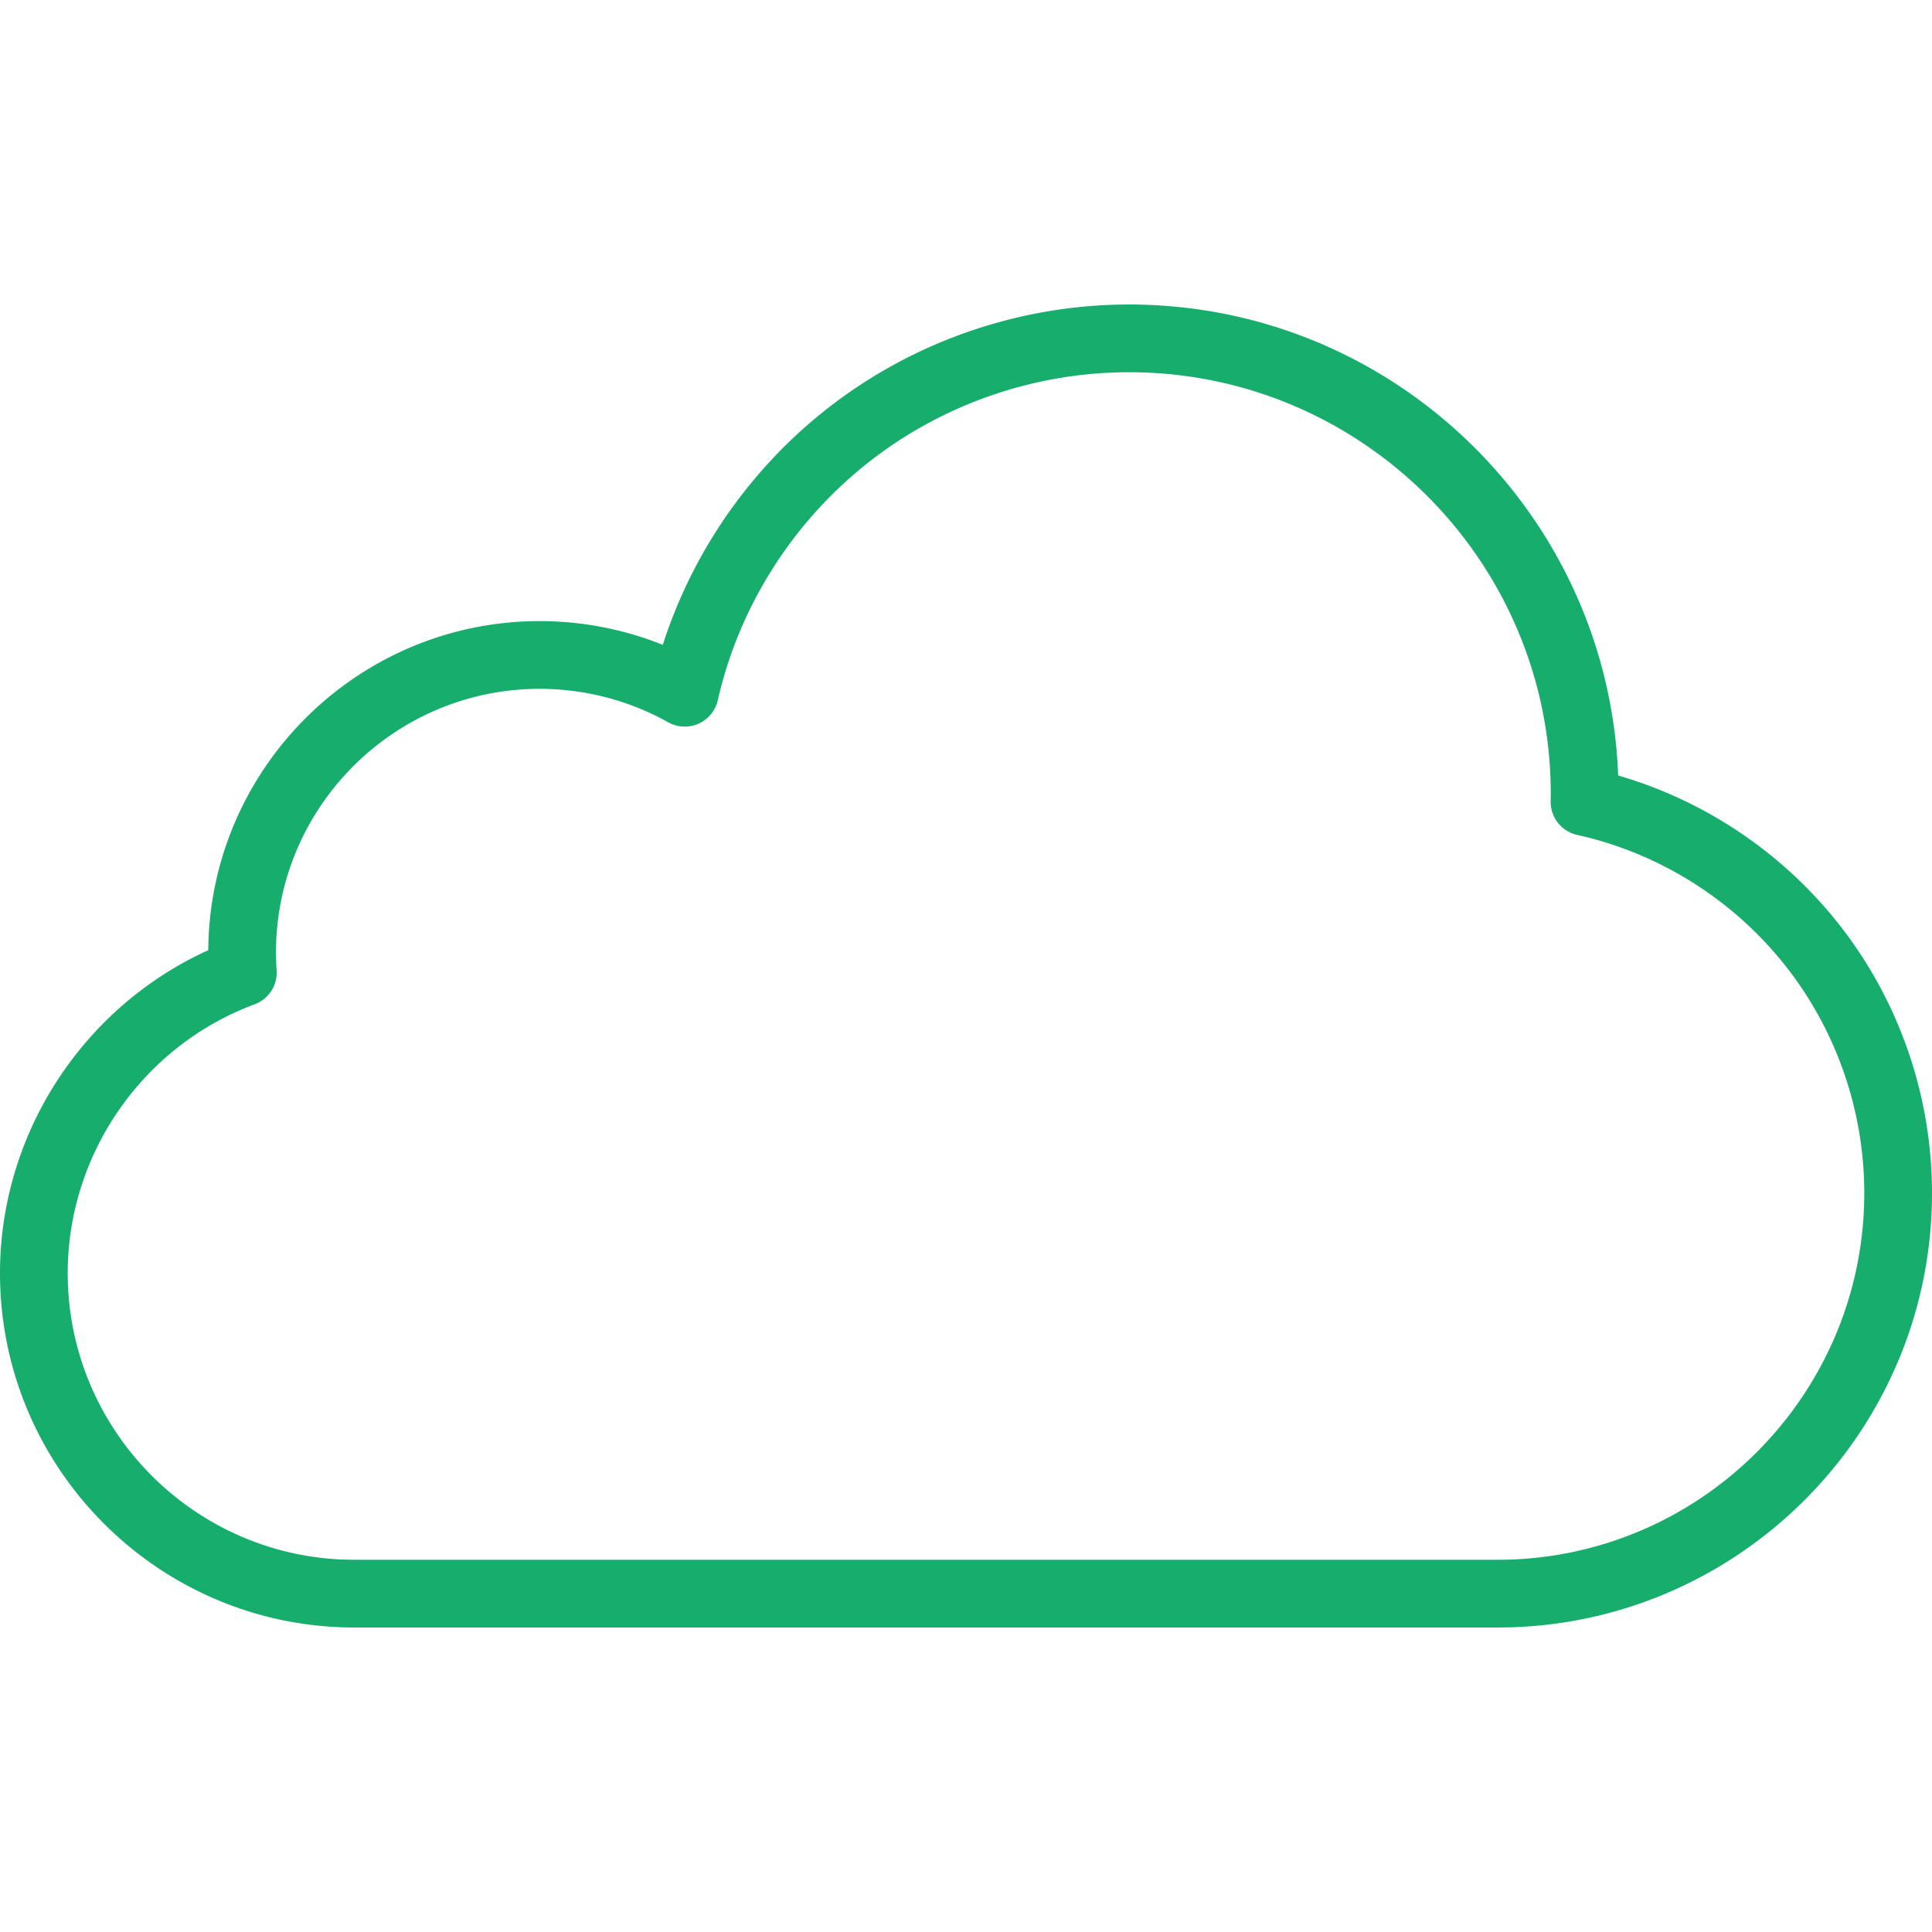 <svg xmlns="http://www.w3.org/2000/svg" version="1.1" xmlns:xlink="http://www.w3.org/1999/xlink" width="512" height="512" x="0" y="0" viewBox="0 0 427.913 427.913" style="enable-background:new 0 0 512 512" xml:space="preserve" class=""><g><path d="M406.406 203.592c-12.394-15.255-29.272-26.407-48.006-31.829-2.156-57.889-49.923-104.319-108.329-104.319-24.725 0-48.912 8.545-68.103 24.061-16.482 13.326-28.748 31.302-35.166 51.316a73.505 73.505 0 0 0-27.256-5.253c-40.308 0-73.134 32.649-73.418 72.892C18.327 223.07 0 251.153 0 281.979c0 43.28 35.211 78.491 78.491 78.491h253.183c53.067 0 96.24-43.173 96.239-96.239 0-22.034-7.638-43.569-21.507-60.639zM331.674 345.47H78.491C43.482 345.47 15 316.988 15 281.979c0-26.419 16.638-50.345 41.4-59.538a7.5 7.5 0 0 0 4.874-7.528 58.719 58.719 0 0 1-.148-3.926c0-32.213 26.207-58.42 58.42-58.42a58.387 58.387 0 0 1 28.46 7.414 7.5 7.5 0 0 0 10.977-4.885c4.607-20.309 16.119-38.749 32.416-51.925 16.531-13.366 37.368-20.726 58.672-20.726 51.504 0 93.405 41.901 93.405 93.405 0 .444-.009.886-.016 1.328l-.005.296a7.5 7.5 0 0 0 5.876 7.448c17.756 3.934 33.891 13.924 45.433 28.129 11.704 14.404 18.149 32.581 18.149 51.18 0 44.795-36.444 81.239-81.239 81.239z" fill="#16ad6d" opacity="1" data-original="#000000" class=""></path></g></svg>